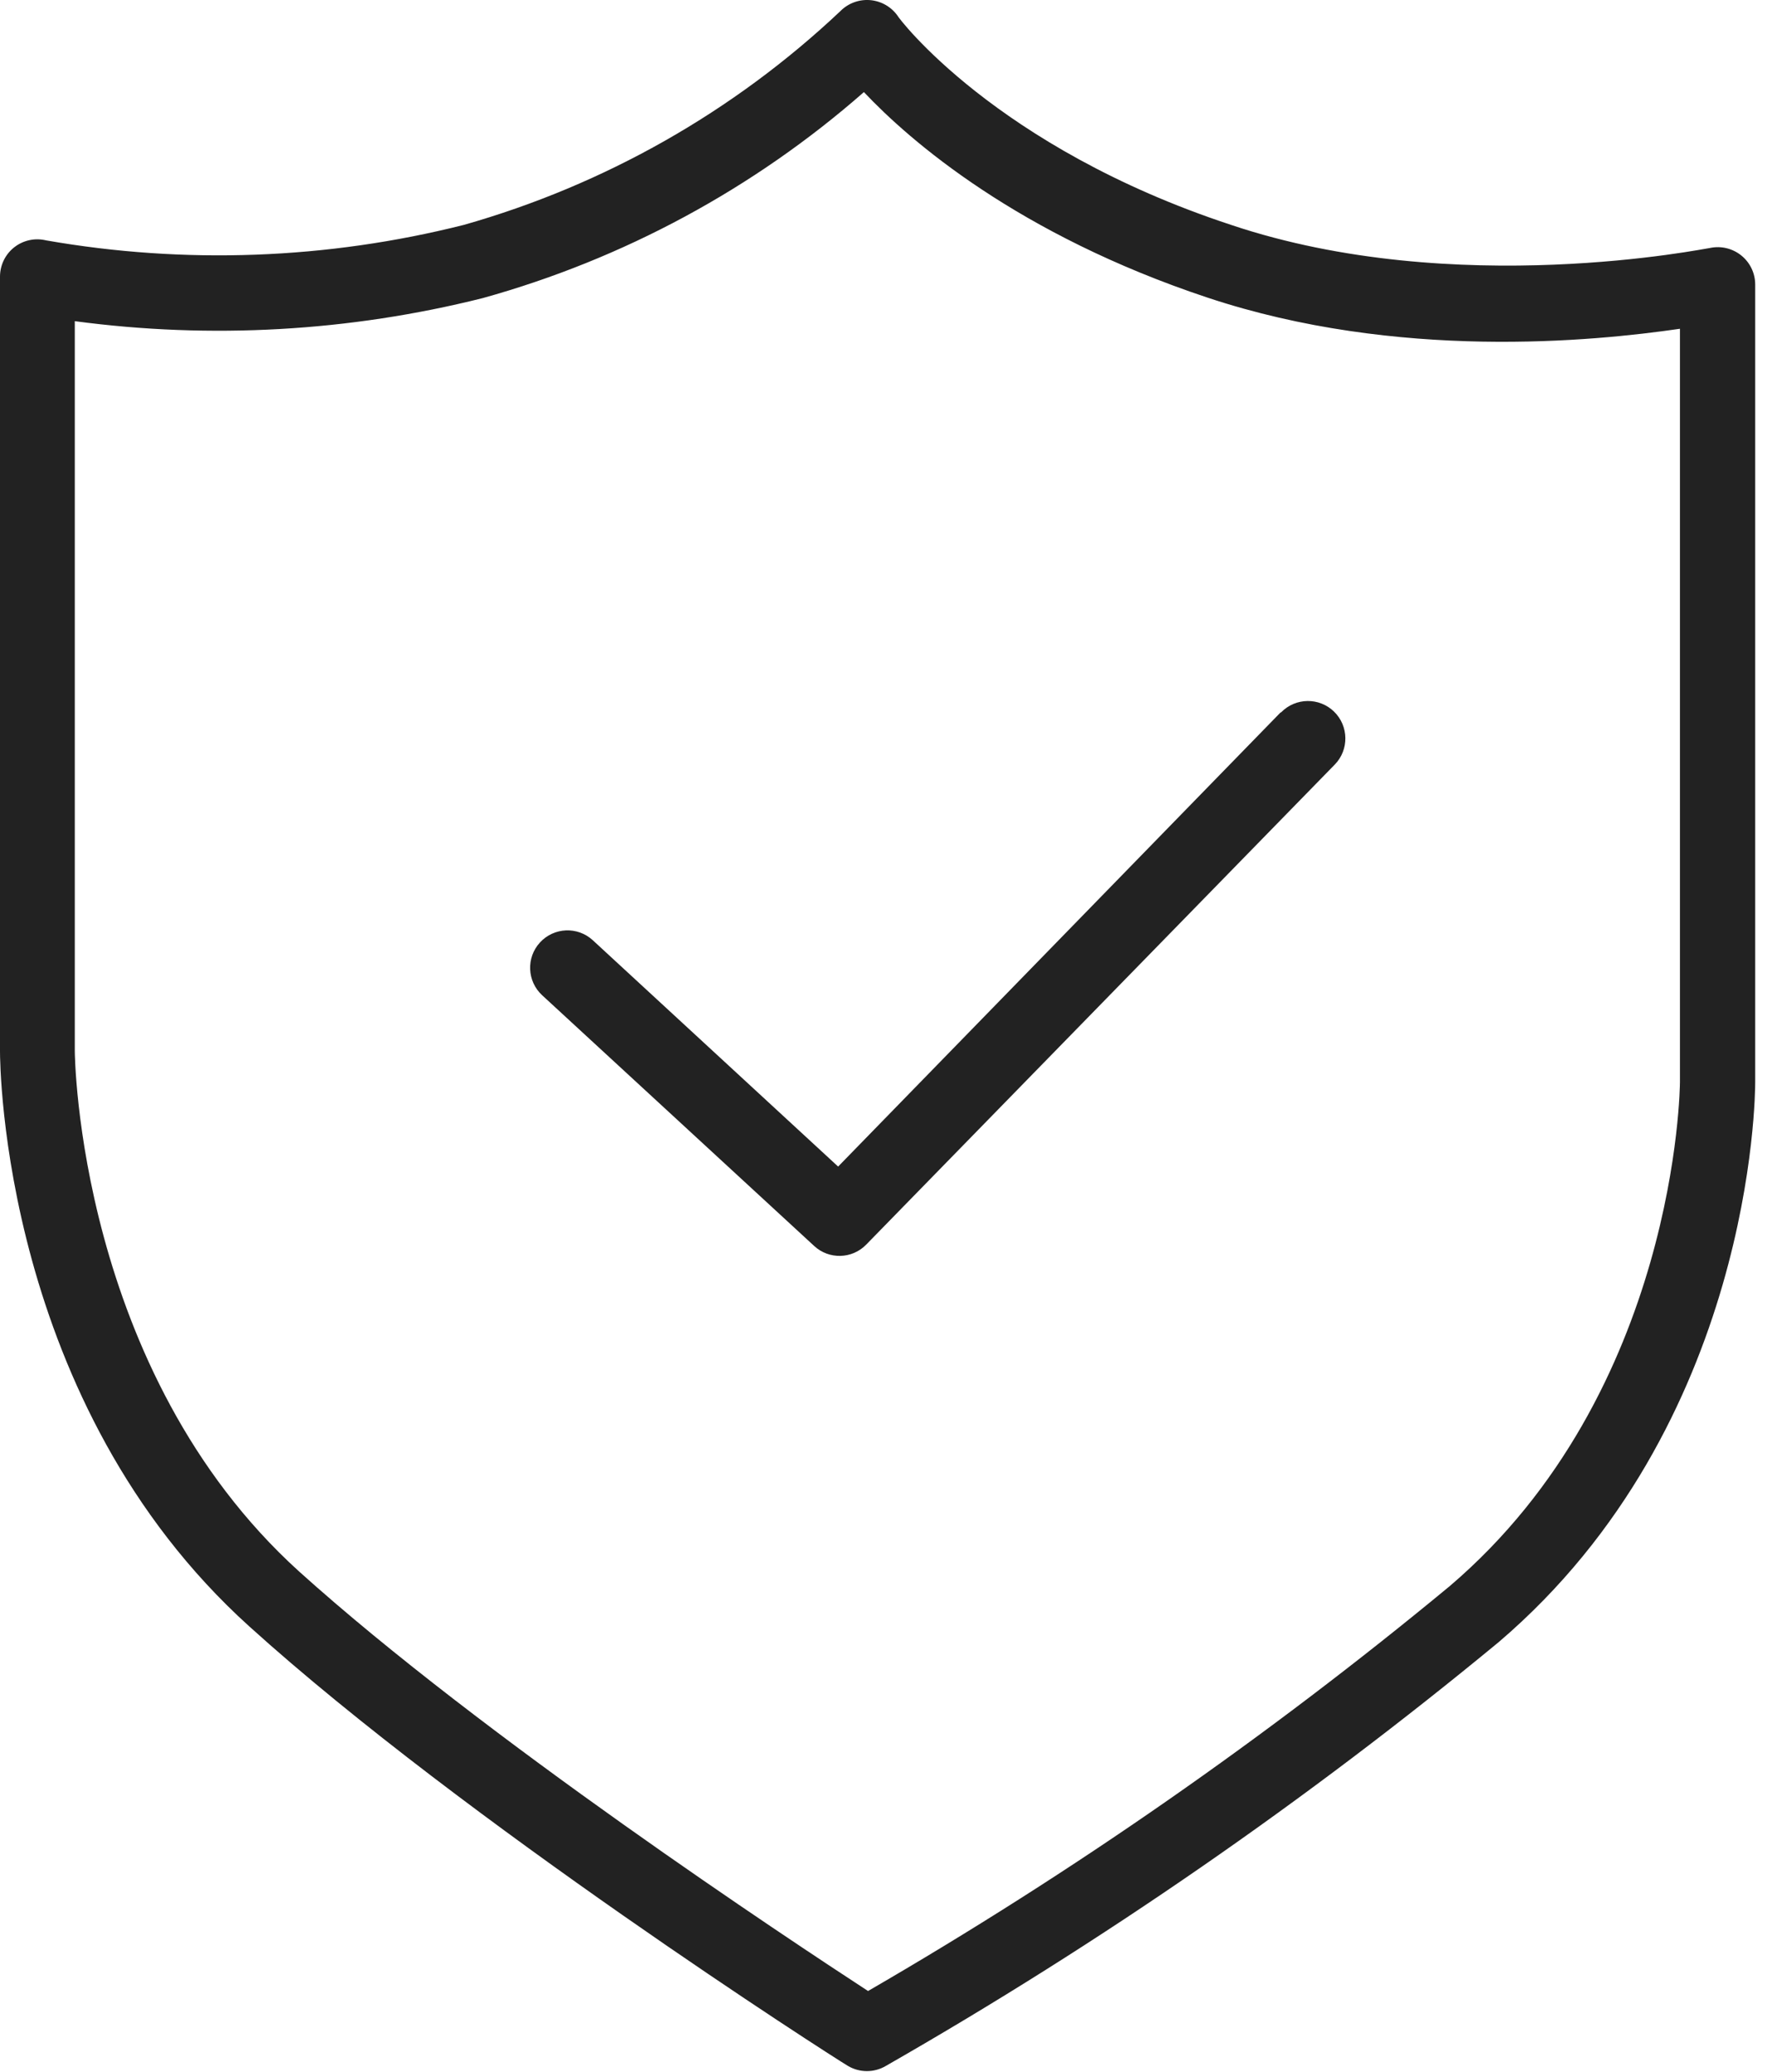 <svg xmlns="http://www.w3.org/2000/svg" width="77" height="90" viewBox="0 0 77 90">
  <path fill="#222" d="M75.67,11.1 C75.289,10.791 74.79,10.67 74.31,10.77 C74.2,10.77 63.25,13.04 53.5,9.77 C43.23,6.39 39,0.73 39,0.68 C38.719,0.288 38.28,0.041 37.799,0.004 C37.319,-0.032 36.847,0.146 36.51,0.49 C31.881,4.853 26.27,8.036 20.15,9.77 C14.214,11.266 8.03,11.495 2,10.44 C1.52,10.324 1.013,10.434 0.624,10.737 C0.234,11.041 0.005,11.506 0,12 L0,45.65 C0,46.27 0.1,60.96 10.84,70.65 C20.2,79.11 36.12,89.3 36.84,89.73 C37.351,90.035 37.989,90.035 38.5,89.73 C47.883,84.361 56.792,78.202 65.13,71.32 C76.19,61.88 76.27,47.55 76.27,47 L76.27,12.36 C76.27,11.871 76.05,11.408 75.67,11.1 Z M73,47 C73,47.13 72.9,60.45 63,68.89 C55.075,75.443 46.619,81.326 37.72,86.48 C34.3,84.25 21,75.47 13,68.26 C3.37,59.54 3.25,45.79 3.25,45.65 L3.25,13.95 C9.167,14.741 15.18,14.402 20.97,12.95 C27.096,11.25 32.76,8.191 37.54,4 C39.54,6.12 44.23,10.19 52.48,12.93 C60.73,15.67 69.23,14.83 73,14.28 L73,47 Z M55.64,30.95 L36.42,50.67 L25.76,40.84 C25.1,40.232 24.073,40.275 23.465,40.935 C22.857,41.595 22.9,42.622 23.56,43.23 L35.38,54.12 C36.025,54.716 37.027,54.689 37.64,54.06 L58,33.21 C58.627,32.567 58.613,31.537 57.97,30.91 C57.327,30.283 56.297,30.297 55.67,30.94 L55.64,30.95 Z"/>
</svg>
